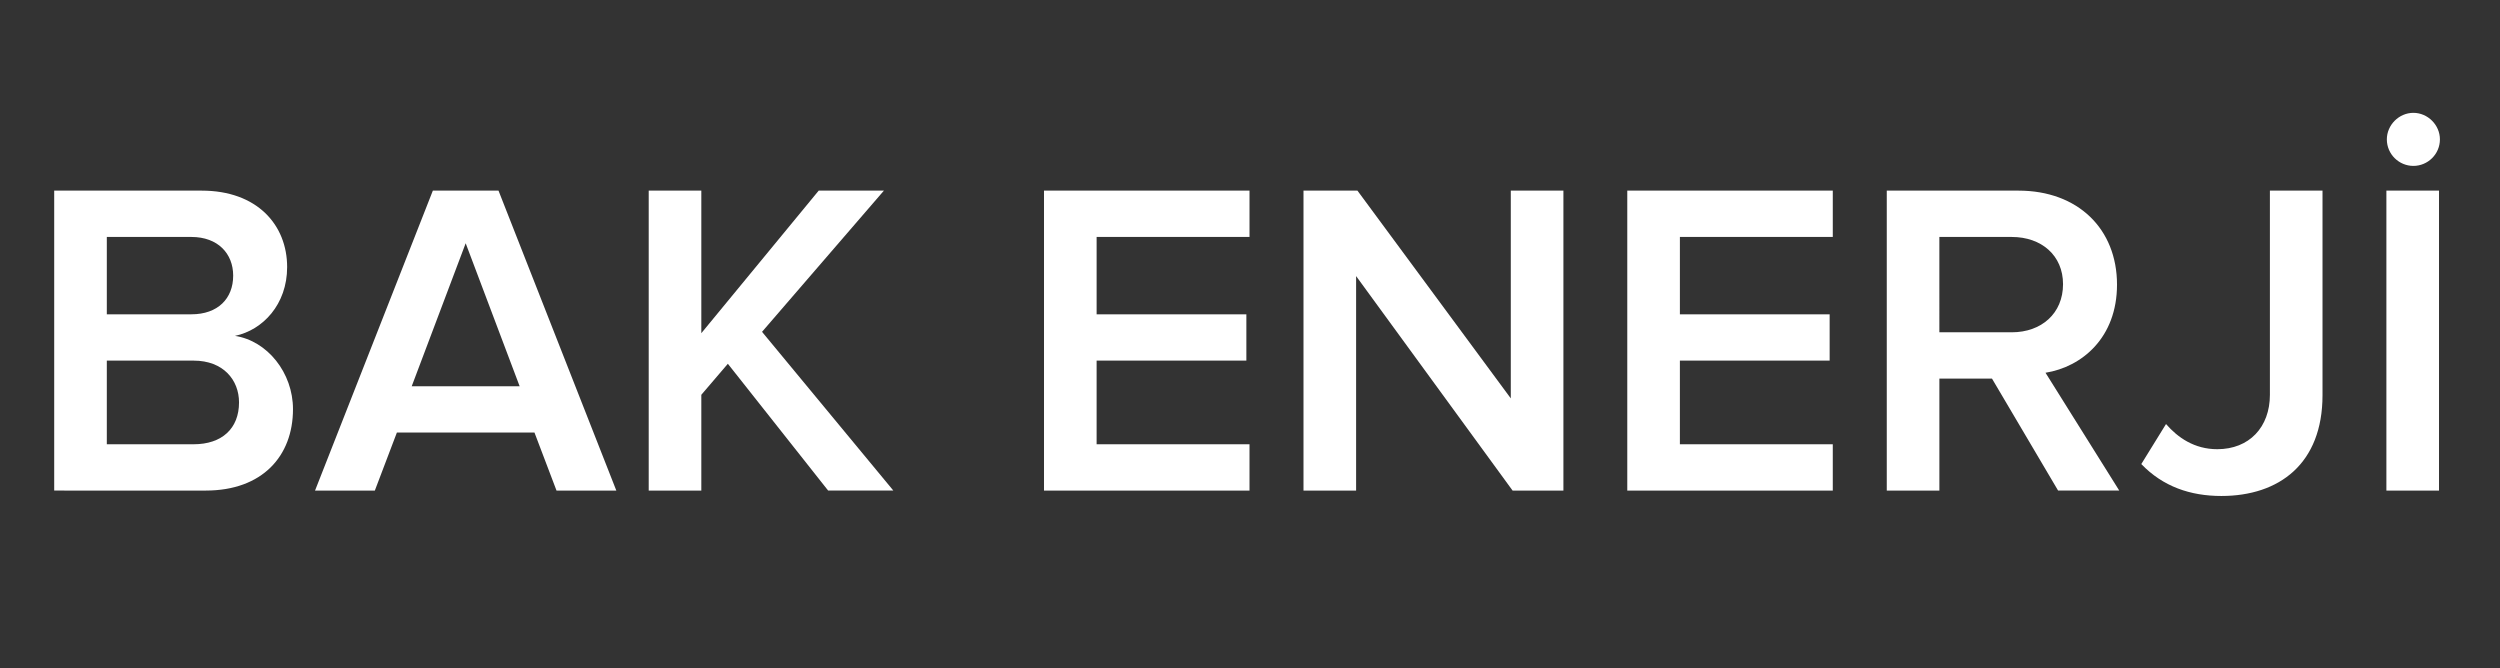 <?xml version="1.0" encoding="utf-8"?>
<!-- Generator: Adobe Illustrator 16.0.0, SVG Export Plug-In . SVG Version: 6.00 Build 0)  -->
<!DOCTYPE svg PUBLIC "-//W3C//DTD SVG 1.1//EN" "http://www.w3.org/Graphics/SVG/1.1/DTD/svg11.dtd">
<svg version="1.1" id="Layer_1" xmlns="http://www.w3.org/2000/svg" xmlns:xlink="http://www.w3.org/1999/xlink" x="0px" y="0px"
	 width="449px" height="120px" viewBox="0 0 449 120" enable-background="new 0 0 449 120" xml:space="preserve">
<rect x="0" y="0" width="449" height="120" fill="#333333" stroke="none"/>
<g>
	<path fill="#FFFFFF" d="M9.734,88.107v-53.87h26.491c9.934,0,15.345,6.138,15.345,13.73c0,6.704-4.361,11.307-9.369,12.357
		c5.815,0.889,10.419,6.622,10.419,13.165c0,8.398-5.492,14.617-15.668,14.617H9.734z M41.879,49.503
		c0-3.958-2.746-6.946-7.511-6.946H19.184v13.892h15.184C39.133,56.449,41.879,53.622,41.879,49.503z M42.929,72.277
		c0-4.037-2.827-7.51-8.157-7.51H19.184V79.79h15.588C39.859,79.79,42.929,76.963,42.929,72.277z"/>
	<path fill="#FFFFFF" d="M99.95,88.107l-3.958-10.418H71.279l-3.958,10.418H56.58l21.16-53.87h11.792l21.16,53.87H99.95z
		 M83.636,43.688l-9.692,25.683h19.384L83.636,43.688z"/>
	<path fill="#FFFFFF" d="M148.734,88.107l-18.011-22.774l-4.765,5.571v17.203h-9.449v-53.87h9.449v25.603l21.08-25.603h11.711
		l-21.887,25.36l23.583,28.509H148.734z"/>
	<path fill="#FFFFFF" d="M187.503,88.107v-53.87h36.909v8.319h-27.46v13.892h26.895v8.318h-26.895V79.79h27.46v8.317H187.503z"/>
	<path fill="#FFFFFF" d="M271.662,88.107l-28.105-38.524v38.524h-9.449v-53.87h9.69l27.541,37.313V34.238h9.449v53.87H271.662z"/>
	<path fill="#FFFFFF" d="M292.259,88.107v-53.87h36.909v8.319h-27.46v13.892h26.896v8.318h-26.896V79.79h27.46v8.317H292.259z"/>
	<path fill="#FFFFFF" d="M369.634,88.107l-11.872-20.109h-9.449v20.109h-9.449v-53.87h23.664c10.66,0,17.688,6.865,17.688,16.88
		c0,9.53-6.3,14.78-12.842,15.829l13.245,21.16H369.634z M370.521,51.038c0-5.169-3.877-8.48-9.207-8.48h-13.004V59.68h13.004
		C366.646,59.68,370.521,56.287,370.521,51.038z"/>
	<path fill="#FFFFFF" d="M384.577,83.344l4.44-7.188c2.102,2.423,5.09,4.521,9.207,4.521c5.734,0,9.45-3.957,9.45-9.771V34.238
		h9.449v36.749c0,12.275-7.754,18.091-18.172,18.091C393.38,89.077,388.453,87.382,384.577,83.344z"/>
	<path fill="#FFFFFF" d="M428.596,88.107v-53.87h9.449v53.87H428.596z M428.677,25.031c0-2.584,2.182-4.765,4.766-4.765
		c2.585,0,4.766,2.181,4.766,4.765c0,2.665-2.181,4.765-4.766,4.765S428.677,27.696,428.677,25.031z"/>
</g>
</svg>
